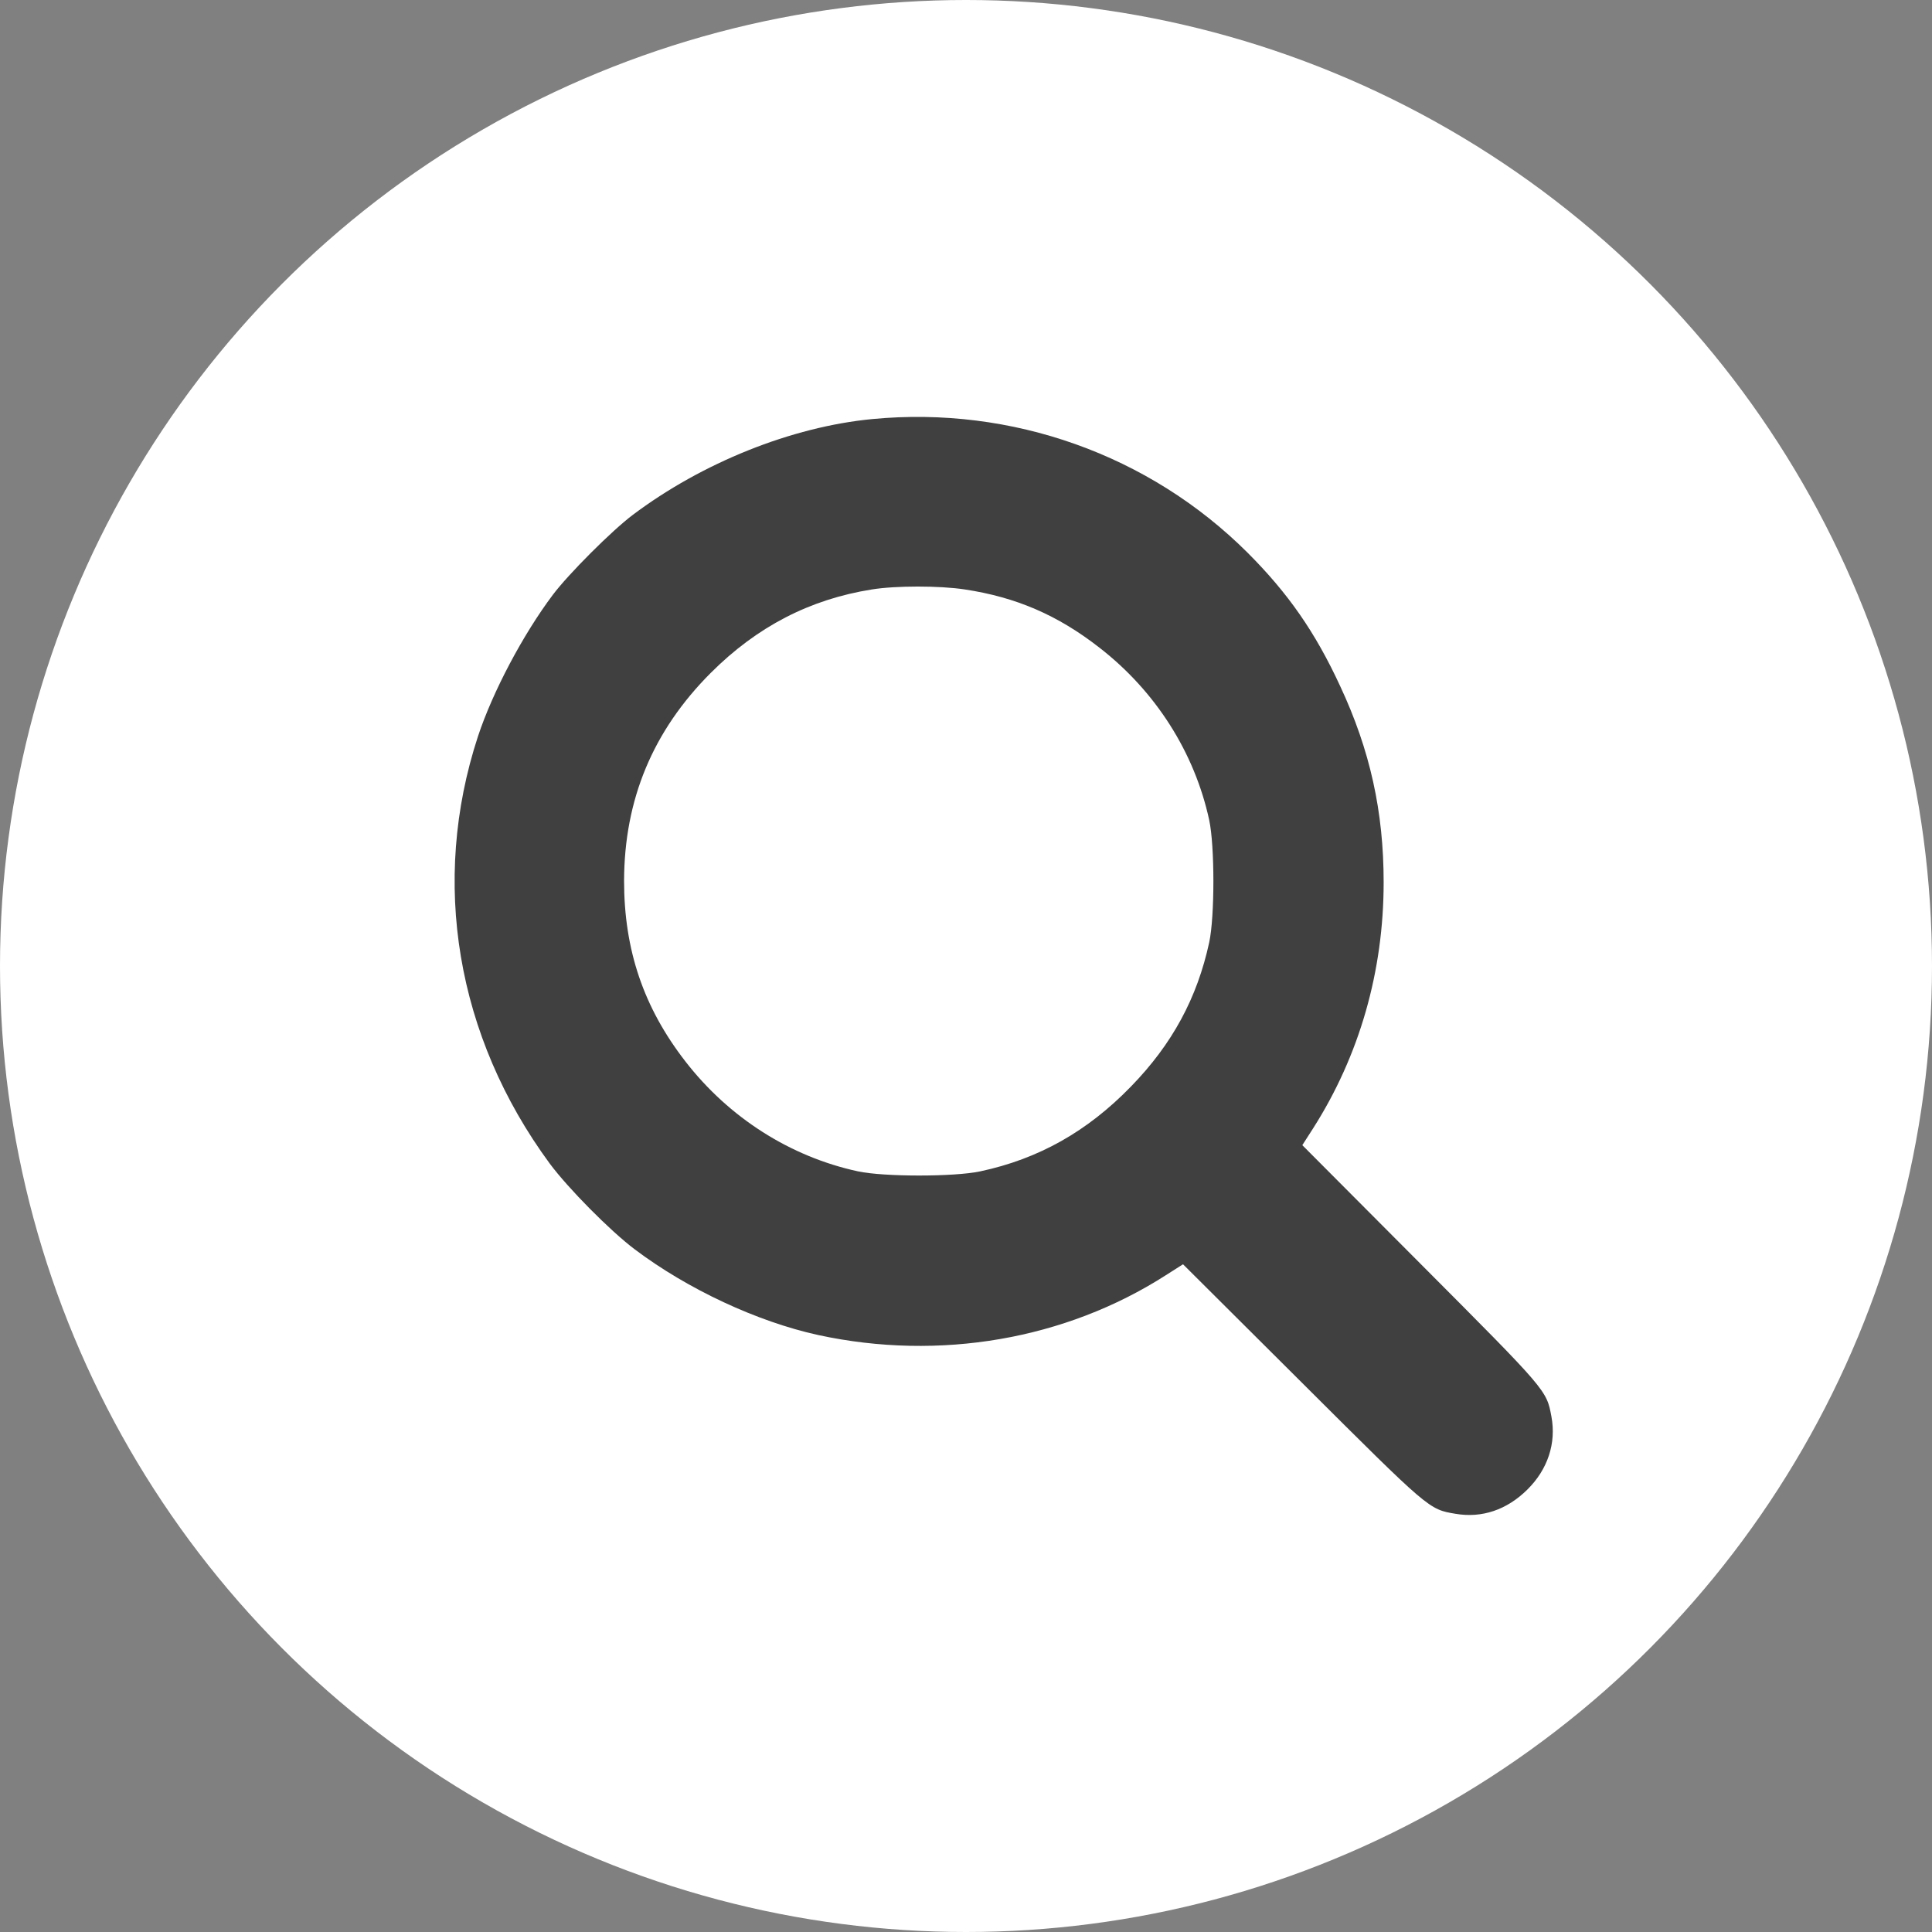 <svg width="52" height="52" viewBox="0 0 52 52" fill="none" xmlns="http://www.w3.org/2000/svg">
<rect x="0" y="0" width="52" height="52" fill="#808080" stroke="none"/>
<circle cx="26" cy="26" r="26" fill="white"/>
<g clip-path="url(#clip0_91_518)">
<path d="M23.479 11.279C21.302 11.487 18.893 12.457 17.028 13.861C16.468 14.282 15.301 15.449 14.88 16.009C14.077 17.078 13.263 18.614 12.864 19.821C11.582 23.736 12.281 27.894 14.793 31.313C15.29 31.983 16.422 33.127 17.08 33.623C18.512 34.703 20.389 35.575 22.024 35.933C25.287 36.638 28.677 36.054 31.379 34.322L31.841 34.028L35.047 37.221C38.483 40.646 38.454 40.623 39.176 40.744C39.886 40.865 40.556 40.64 41.11 40.091C41.659 39.548 41.89 38.844 41.757 38.128C41.624 37.417 41.653 37.446 38.246 34.028L35.052 30.822L35.341 30.372C36.589 28.414 37.241 26.144 37.241 23.748C37.241 21.848 36.877 20.19 36.069 18.463C35.399 17.014 34.671 15.969 33.58 14.877C30.935 12.238 27.233 10.921 23.479 11.279ZM25.968 15.865C27.343 16.073 28.463 16.552 29.589 17.43C31.102 18.602 32.153 20.254 32.546 22.073C32.696 22.772 32.696 24.666 32.546 25.365C32.222 26.86 31.553 28.102 30.438 29.246C29.266 30.453 27.955 31.192 26.384 31.527C25.685 31.677 23.791 31.677 23.092 31.527C21.273 31.134 19.621 30.083 18.449 28.57C17.323 27.12 16.797 25.567 16.797 23.707C16.803 21.518 17.571 19.671 19.13 18.111C20.378 16.864 21.798 16.13 23.467 15.865C24.108 15.761 25.292 15.761 25.968 15.865Z" fill="black" fill-opacity="0.75"/>
</g>
<defs>
<clipPath id="clip0_91_518">
<rect width="29.569" height="29.569" fill="white" transform="translate(12.235 11.216)"/>
</clipPath>
</defs>
</svg>
